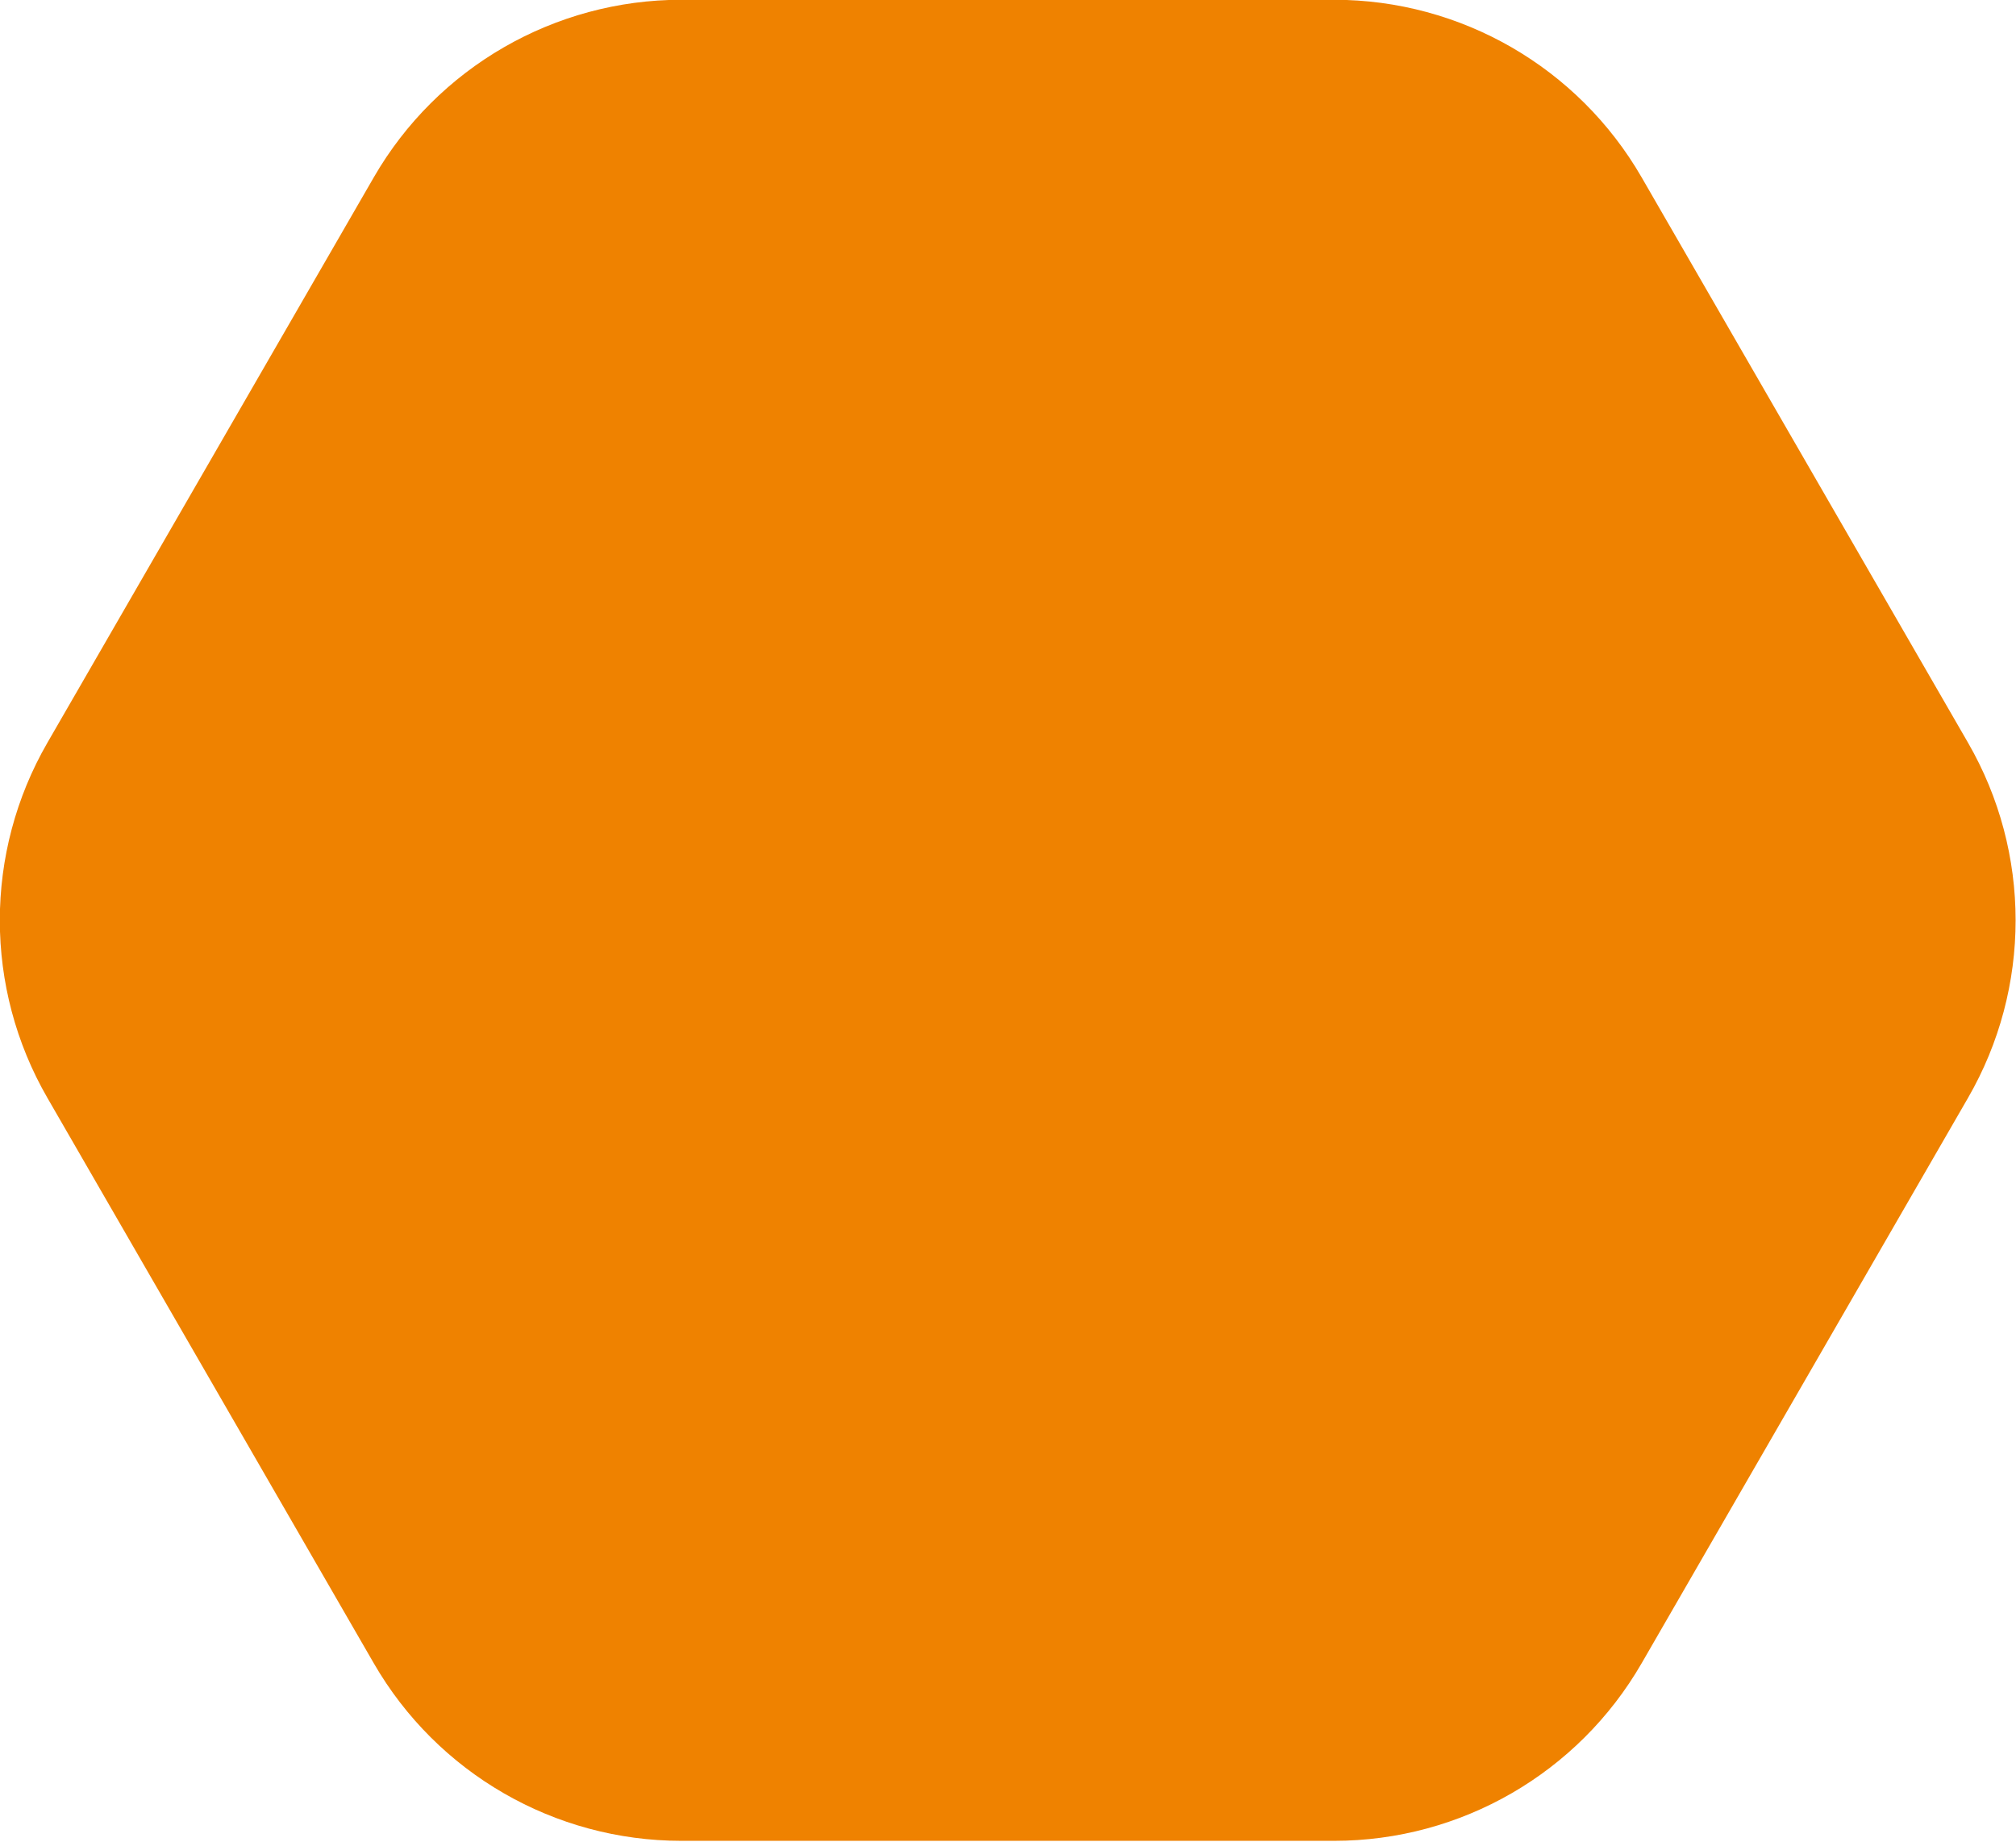 <?xml version="1.0" encoding="UTF-8" standalone="no"?>
<!DOCTYPE svg PUBLIC "-//W3C//DTD SVG 1.1//EN" "http://www.w3.org/Graphics/SVG/1.1/DTD/svg11.dtd">
<svg width="100%" height="100%" viewBox="0 0 960 877" version="1.1" xmlns="http://www.w3.org/2000/svg" xmlns:xlink="http://www.w3.org/1999/xlink" xml:space="preserve" xmlns:serif="http://www.serif.com/" style="fill-rule:evenodd;clip-rule:evenodd;stroke-linejoin:round;stroke-miterlimit:2;">
    <g transform="matrix(1,0,0,1,-737.048,-2416)">
        <g transform="matrix(2.666,0,0,2.666,1372.33,3292.5)">
            <path d="M0,-328.81L-116.593,-328.81C-139.255,-328.81 -160.196,-316.72 -171.527,-297.094L-229.823,-196.122C-241.154,-176.496 -241.154,-152.315 -229.823,-132.689L-171.527,-31.717C-160.196,-12.091 -139.255,0 -116.593,0L0,0C22.662,0 43.603,-12.091 54.934,-31.717L113.23,-132.689C124.562,-152.315 124.562,-176.496 113.23,-196.122L54.934,-297.094C43.603,-316.72 22.662,-328.81 0,-328.81" style="fill:#ef8200;fill-rule:nonzero;"/>
        </g>
    </g>
</svg>
